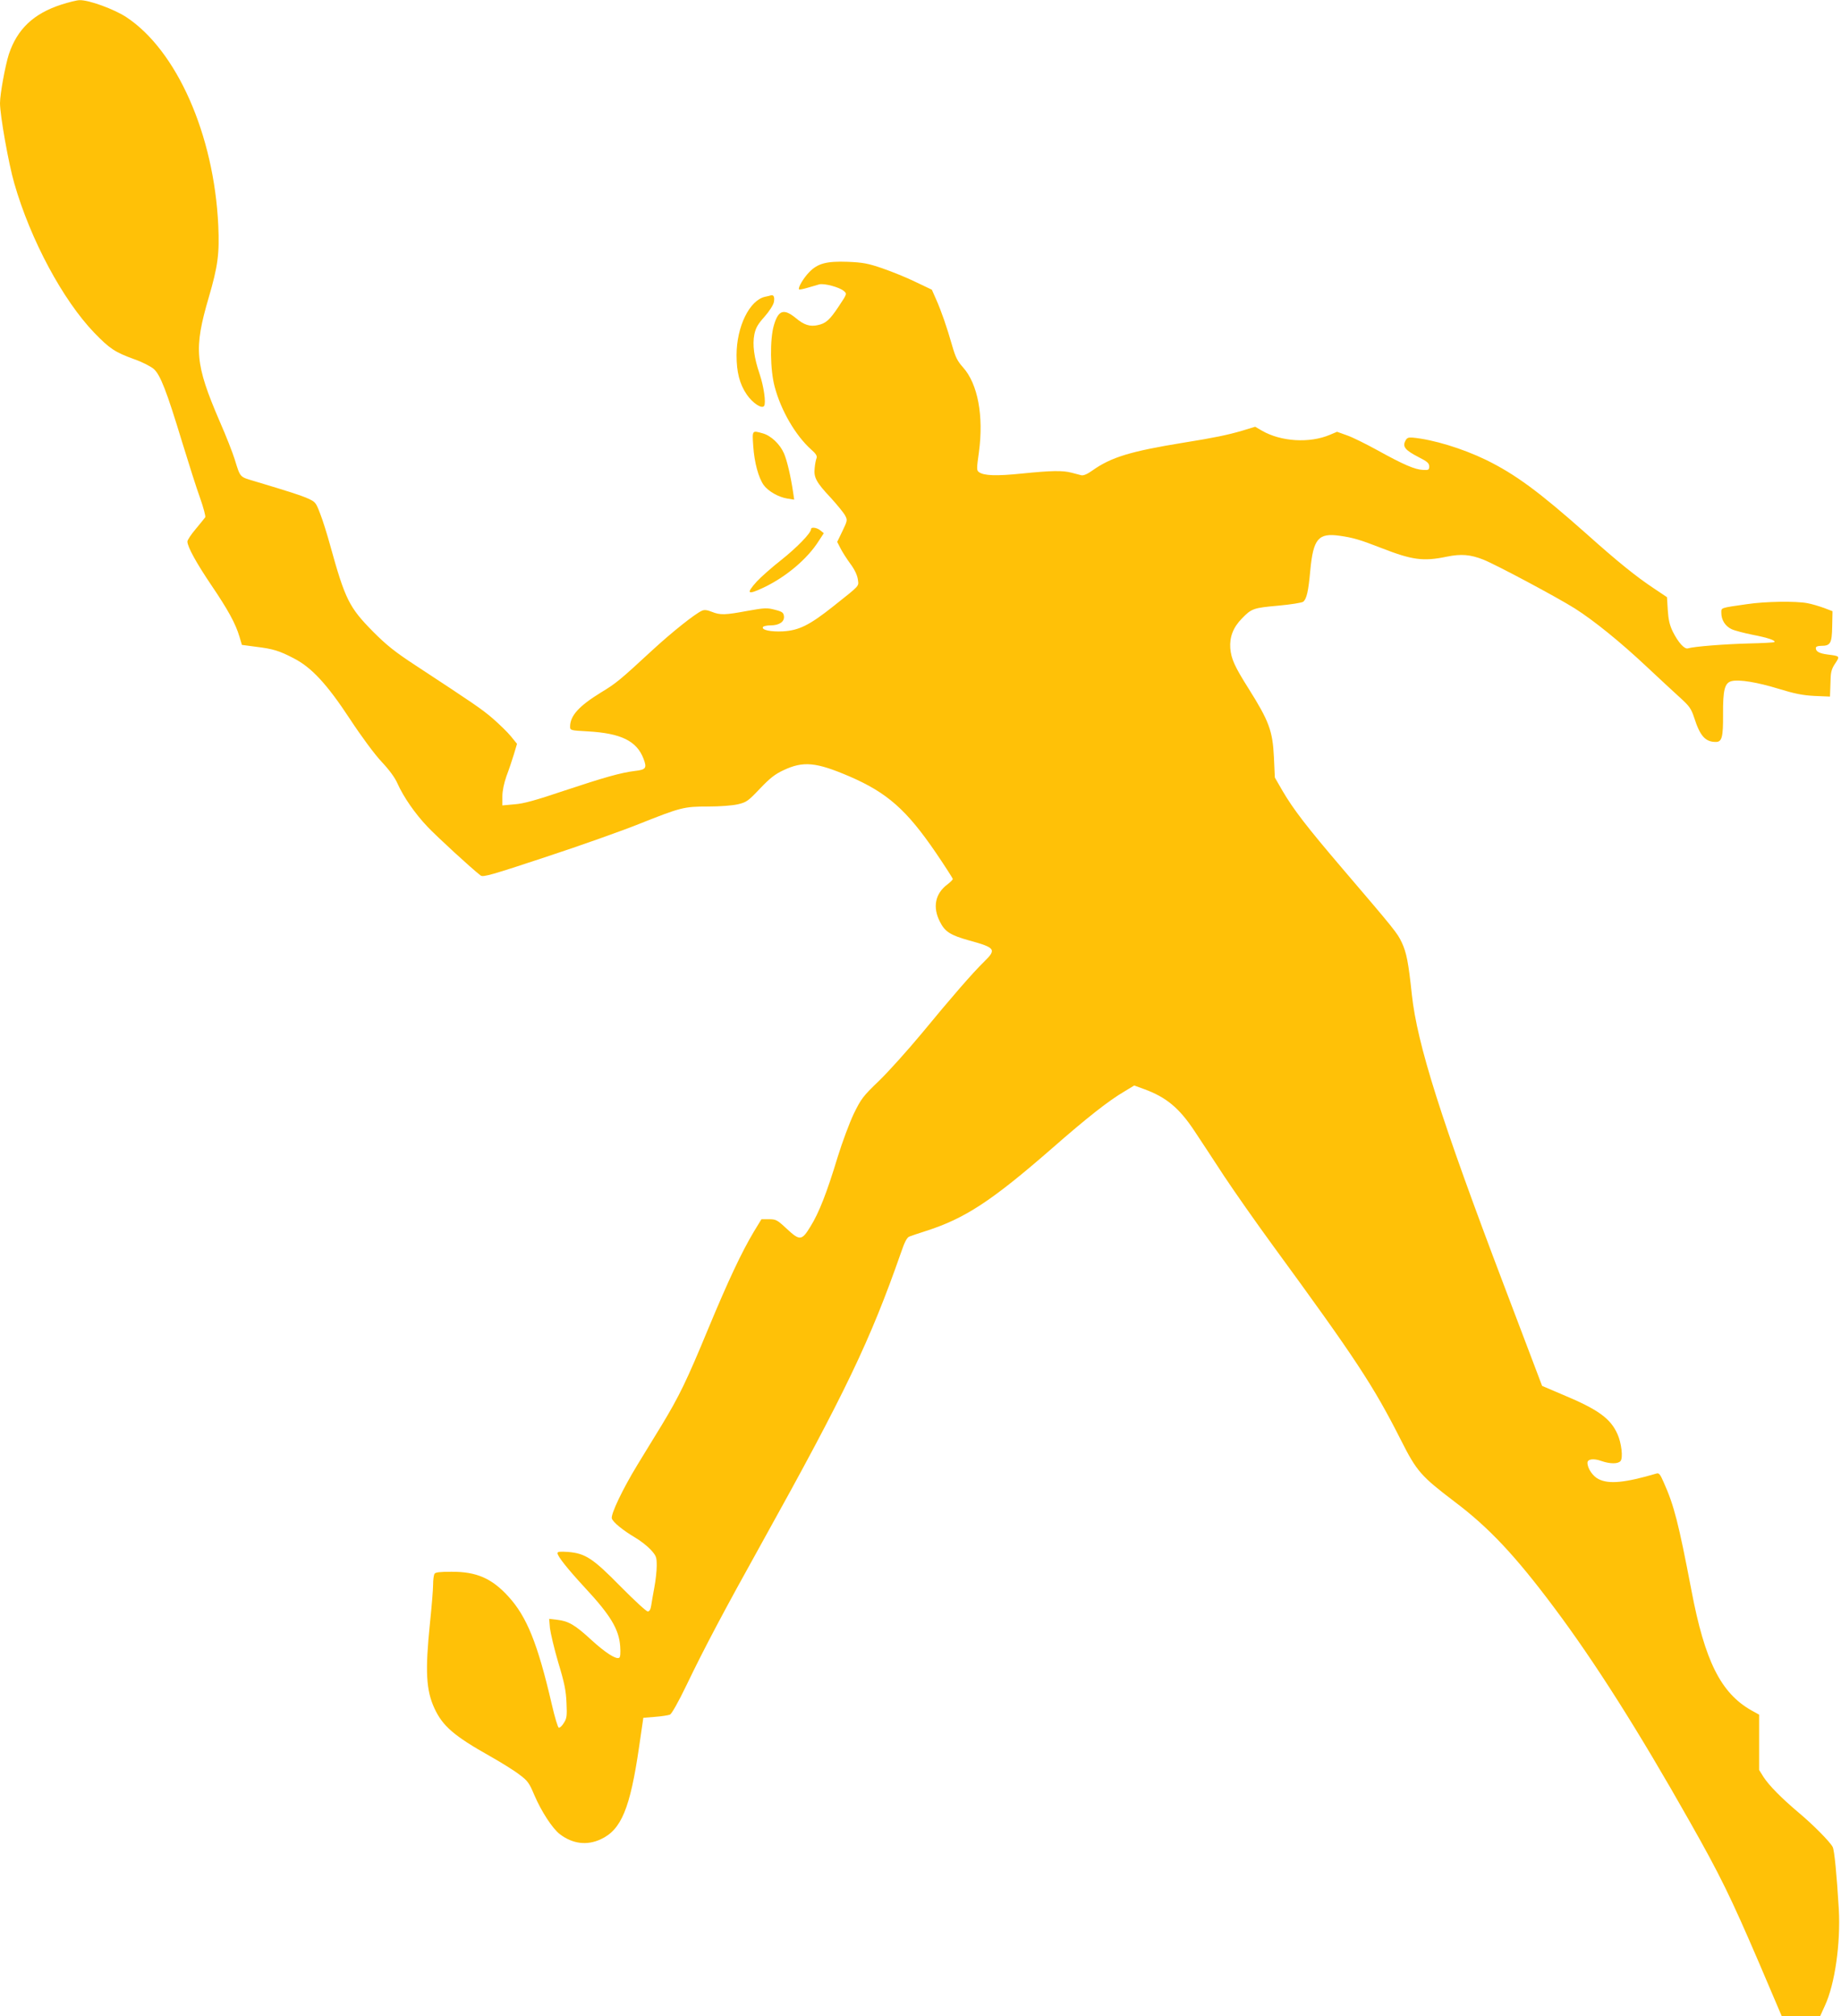 <?xml version="1.0" standalone="no"?>
<!DOCTYPE svg PUBLIC "-//W3C//DTD SVG 20010904//EN"
 "http://www.w3.org/TR/2001/REC-SVG-20010904/DTD/svg10.dtd">
<svg version="1.0" xmlns="http://www.w3.org/2000/svg"
 width="1169pt" height="1280pt" viewBox="0 0 1169 1280"
 preserveAspectRatio="xMidYMid meet">
<g transform="translate(0,1280) scale(0.1,-0.1)"
fill="#ffc107" stroke="none">
<path d="M390 12771 c-177 -57 -281 -156 -334 -316 -23 -73 -56 -252 -56 -310
0 -77 55 -387 91 -510 103 -358 308 -740 508 -948 98 -101 131 -123 255 -168
49 -17 103 -45 122 -61 42 -37 82 -140 180 -463 42 -137 93 -298 115 -358 21
-60 36 -115 32 -121 -4 -6 -31 -39 -60 -74 -29 -34 -53 -70 -53 -80 0 -33 58
-138 152 -277 105 -155 153 -242 178 -325 l16 -54 90 -12 c107 -13 147 -25
239 -73 113 -58 210 -162 358 -387 75 -114 156 -223 201 -271 48 -51 84 -100
100 -137 38 -85 111 -191 191 -275 59 -62 277 -263 337 -309 15 -12 71 4 415
118 219 72 486 167 593 210 264 105 283 110 437 110 74 0 153 6 188 14 55 13
65 20 140 99 63 66 95 92 149 117 127 60 207 52 418 -38 241 -104 364 -212
551 -486 59 -87 107 -162 107 -166 0 -5 -16 -21 -36 -36 -76 -58 -93 -143 -46
-235 32 -64 67 -86 185 -119 168 -46 176 -57 96 -135 -72 -70 -209 -228 -396
-455 -89 -107 -211 -243 -271 -301 -103 -99 -114 -114 -161 -210 -27 -57 -73
-180 -102 -274 -68 -225 -119 -355 -172 -440 -56 -92 -68 -93 -151 -16 -61 57
-69 61 -113 61 l-48 0 -47 -77 c-79 -132 -164 -313 -290 -616 -139 -336 -185
-430 -298 -617 -46 -74 -114 -187 -153 -250 -94 -154 -170 -314 -162 -340 8
-24 69 -74 148 -121 33 -19 76 -53 98 -76 36 -40 39 -47 39 -103 0 -33 -7 -95
-15 -137 -8 -43 -17 -95 -20 -115 -4 -26 -11 -38 -22 -38 -9 0 -86 71 -172
158 -177 180 -224 211 -336 220 -49 3 -65 2 -65 -8 0 -20 66 -102 172 -217
164 -176 218 -265 226 -374 3 -42 1 -69 -6 -73 -20 -12 -87 31 -178 114 -102
94 -144 119 -216 127 l-51 6 5 -59 c4 -32 27 -131 53 -219 39 -128 49 -179 52
-255 4 -83 2 -99 -17 -128 -11 -19 -26 -32 -32 -30 -6 2 -26 68 -44 147 -90
388 -159 558 -276 686 -105 115 -202 158 -362 157 -72 0 -101 -3 -107 -13 -5
-8 -9 -39 -9 -69 0 -30 -9 -140 -20 -245 -31 -303 -25 -425 29 -541 52 -112
125 -175 353 -303 69 -39 153 -91 185 -116 54 -40 63 -53 96 -131 45 -105 115
-212 162 -248 81 -62 173 -73 260 -32 130 60 186 195 243 586 l27 185 75 6
c41 3 83 10 94 14 11 5 53 79 106 189 111 231 233 462 480 906 527 948 686
1280 881 1838 23 68 38 96 53 102 12 5 58 20 104 35 248 79 418 190 802 525
224 196 360 303 461 362 l61 37 63 -23 c140 -51 223 -120 319 -265 35 -53 120
-181 188 -286 69 -104 208 -302 309 -440 528 -722 640 -892 815 -1238 100
-198 127 -228 340 -390 218 -164 386 -343 632 -672 259 -346 535 -781 862
-1360 192 -339 259 -476 440 -897 l144 -338 121 0 122 0 31 68 c63 136 100
395 88 612 -13 218 -28 375 -39 395 -17 33 -126 143 -216 218 -109 92 -187
171 -223 226 l-28 45 0 175 0 176 -49 27 c-194 110 -296 313 -381 763 -82 428
-110 538 -176 685 -23 53 -30 61 -48 55 -197 -58 -300 -68 -365 -35 -37 18
-71 68 -71 104 0 24 40 29 89 11 55 -19 105 -19 121 0 17 20 6 114 -19 170
-44 100 -123 157 -343 249 l-136 58 -25 66 c-14 37 -112 294 -217 572 -401
1056 -551 1531 -585 1845 -22 208 -34 267 -64 332 -29 61 -42 77 -376 468
-229 268 -313 378 -381 494 l-49 85 -6 130 c-8 167 -31 228 -161 435 -89 141
-110 188 -116 256 -5 71 18 132 74 189 61 63 73 67 229 81 80 7 152 19 160 25
22 18 33 66 45 199 19 201 51 239 186 220 85 -12 130 -25 268 -79 193 -75 263
-85 412 -54 92 19 150 14 234 -19 84 -34 466 -238 579 -309 123 -78 292 -215
461 -374 74 -70 167 -155 205 -190 63 -57 73 -71 93 -131 37 -116 71 -153 137
-153 39 0 47 30 46 176 -1 153 10 199 54 210 48 12 163 -7 297 -48 104 -32
154 -42 231 -46 l97 -4 1 28 c1 16 2 54 3 85 1 42 7 65 29 97 31 47 31 47 -48
57 -53 7 -75 19 -75 41 0 9 12 14 33 14 60 0 69 15 71 123 l2 97 -55 21 c-31
11 -77 25 -105 30 -73 14 -268 11 -381 -6 -175 -25 -165 -22 -165 -56 0 -45
25 -84 65 -103 19 -9 80 -25 135 -36 94 -18 147 -36 137 -46 -2 -3 -77 -7
-166 -9 -150 -4 -344 -19 -383 -31 -22 -7 -62 38 -96 106 -20 41 -28 75 -32
137 l-5 82 -85 57 c-110 73 -227 167 -425 344 -303 269 -454 380 -640 471
-149 72 -335 129 -465 141 -28 2 -37 -1 -47 -22 -18 -36 0 -58 83 -101 57 -29
69 -39 69 -60 0 -22 -4 -24 -40 -22 -50 2 -123 33 -289 125 -71 39 -157 82
-192 94 l-64 23 -45 -19 c-129 -55 -311 -44 -432 26 l-43 25 -82 -25 c-92 -27
-178 -45 -372 -76 -338 -55 -460 -92 -580 -177 -32 -23 -56 -33 -70 -30 -11 3
-39 10 -61 16 -57 15 -127 14 -315 -5 -165 -17 -242 -14 -274 9 -15 11 -15 21
0 127 31 230 -7 433 -101 538 -36 40 -48 65 -69 138 -34 119 -69 220 -102 294
l-27 61 -105 50 c-57 28 -152 66 -210 86 -90 31 -124 37 -218 41 -136 5 -192
-10 -246 -66 -37 -38 -73 -100 -64 -109 2 -3 26 2 53 10 26 8 61 18 76 22 34
7 126 -18 155 -42 21 -18 21 -18 -33 -99 -57 -86 -81 -107 -133 -118 -48 -11
-87 1 -139 45 -76 62 -111 51 -139 -46 -26 -88 -24 -283 5 -390 40 -151 132
-309 231 -398 31 -27 40 -42 35 -55 -4 -9 -10 -38 -12 -63 -7 -60 10 -91 103
-190 40 -44 81 -94 90 -111 16 -30 15 -33 -17 -100 l-33 -68 22 -43 c12 -23
40 -67 63 -98 26 -35 42 -70 46 -96 6 -47 19 -33 -157 -173 -150 -119 -217
-152 -318 -158 -78 -4 -139 9 -127 28 3 5 25 10 48 10 55 0 89 23 85 58 -3 23
-10 29 -57 41 -49 13 -64 13 -175 -7 -144 -27 -173 -27 -226 -6 -30 12 -47 14
-63 7 -46 -21 -189 -135 -313 -249 -209 -193 -232 -212 -328 -270 -140 -86
-196 -148 -196 -217 0 -23 2 -24 113 -30 211 -12 310 -61 353 -173 23 -60 16
-70 -53 -78 -91 -11 -196 -41 -452 -126 -178 -60 -256 -82 -314 -86 l-77 -7 0
57 c0 36 10 83 26 129 15 39 36 102 47 138 l20 67 -39 48 c-21 26 -73 76 -114
112 -72 62 -123 96 -490 337 -133 87 -185 129 -270 214 -153 155 -178 204
-274 551 -19 69 -47 159 -63 199 -27 71 -30 75 -79 97 -48 21 -117 43 -337
109 -97 29 -90 21 -127 140 -12 39 -54 147 -95 240 -157 365 -165 460 -70 785
59 201 69 280 61 459 -27 577 -264 1112 -585 1323 -77 50 -237 109 -296 107
-16 0 -68 -13 -115 -28z"/>
<path d="M4895 10925 c-5 -2 -22 -6 -37 -9 -99 -22 -181 -190 -181 -371 0
-107 19 -183 65 -250 37 -54 96 -93 110 -72 13 19 -2 123 -28 201 -36 105 -47
188 -34 253 9 43 23 66 65 113 30 34 55 73 59 92 6 32 -1 48 -19 43z"/>
<path d="M4783 9967 c7 -103 33 -199 66 -246 28 -39 94 -77 150 -86 l44 -7 -7
48 c-15 100 -38 200 -58 246 -25 58 -83 113 -135 127 -68 19 -67 21 -60 -82z"/>
<path d="M5150 9441 c0 -25 -90 -117 -188 -195 -60 -47 -130 -109 -156 -137
-71 -79 -61 -88 43 -39 143 68 278 182 350 296 l32 49 -22 18 c-22 18 -59 23
-59 8z"/>
</g>
</svg>
